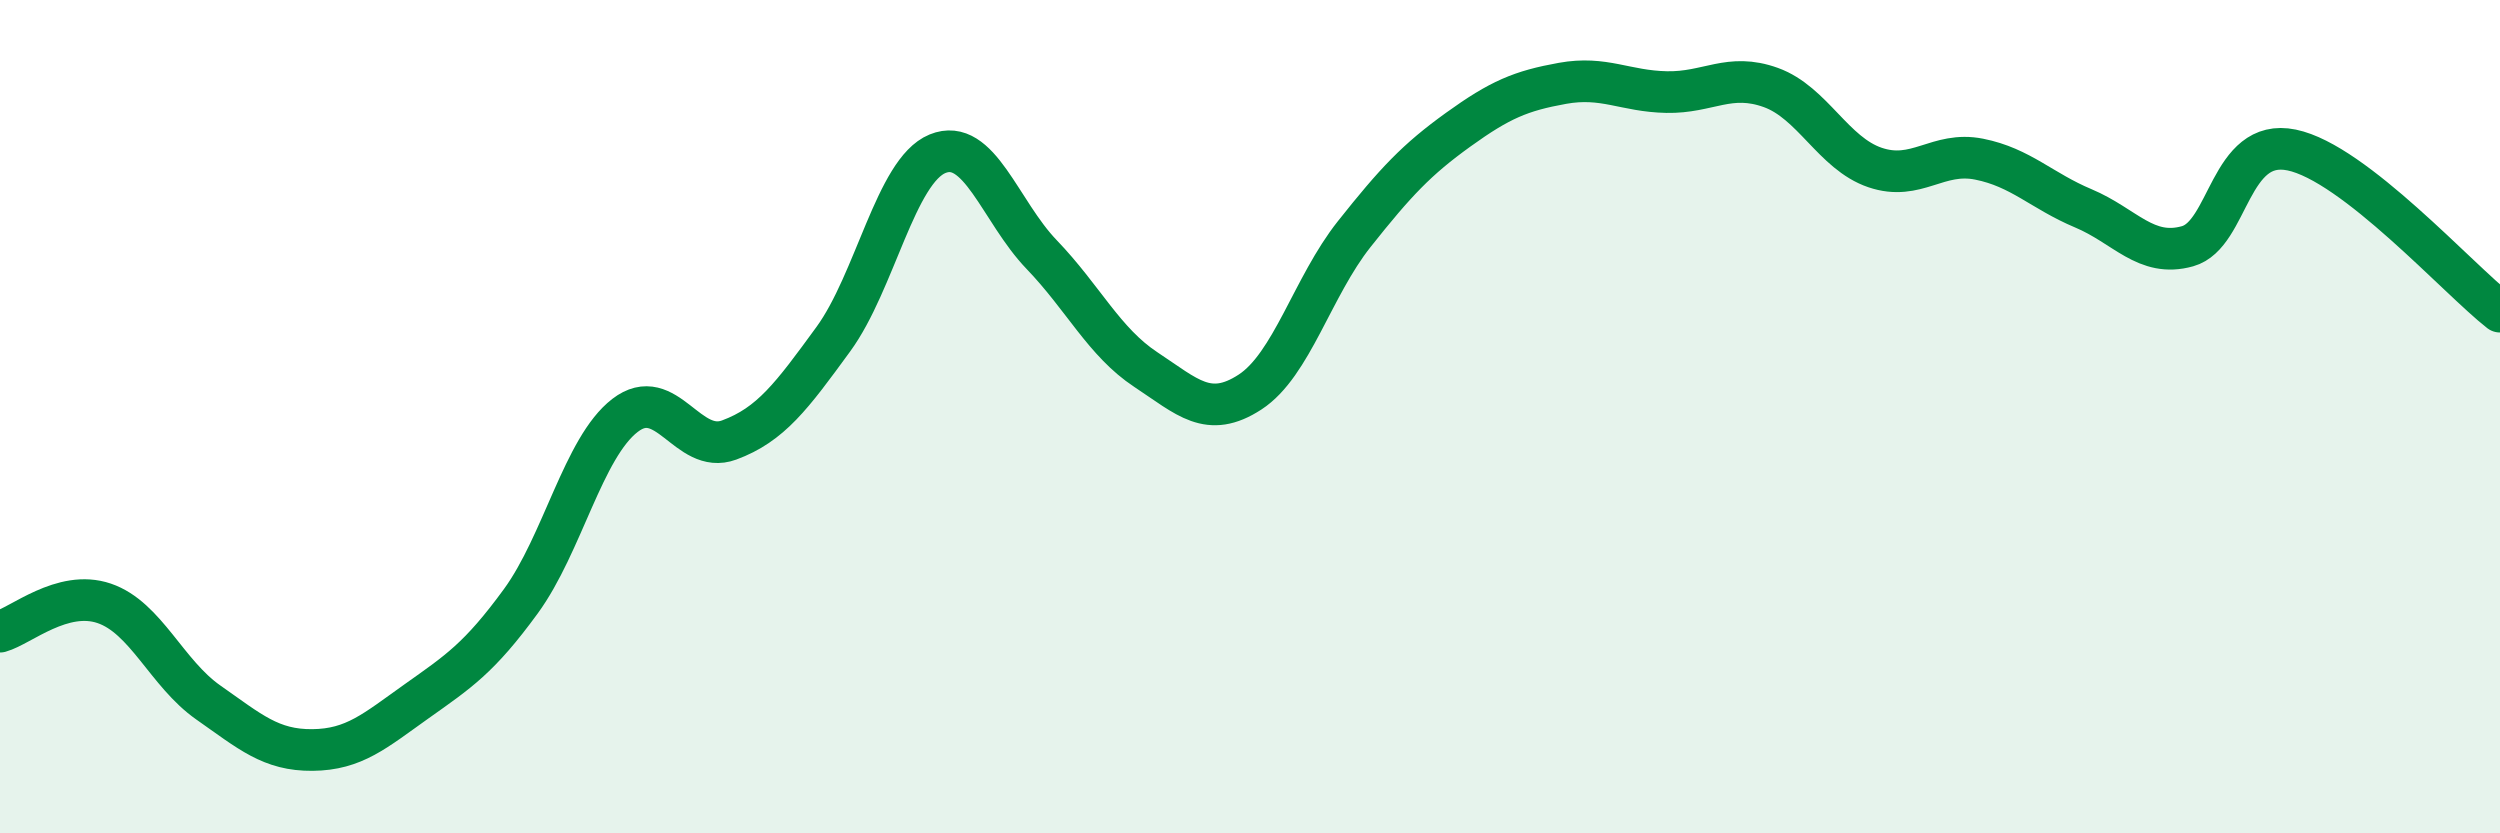 
    <svg width="60" height="20" viewBox="0 0 60 20" xmlns="http://www.w3.org/2000/svg">
      <path
        d="M 0,15.16 C 0.5,15.02 1.5,14.14 2.5,14.48 C 3.5,14.82 4,16.16 5,16.86 C 6,17.56 6.5,18.01 7.5,18 C 8.5,17.99 9,17.54 10,16.83 C 11,16.12 11.5,15.8 12.5,14.43 C 13.5,13.06 14,10.74 15,9.97 C 16,9.2 16.5,10.93 17.5,10.56 C 18.5,10.19 19,9.51 20,8.14 C 21,6.77 21.5,4.1 22.5,3.69 C 23.5,3.28 24,5.07 25,6.11 C 26,7.15 26.5,8.21 27.5,8.87 C 28.5,9.53 29,10.06 30,9.41 C 31,8.76 31.5,6.88 32.5,5.62 C 33.5,4.36 34,3.83 35,3.11 C 36,2.39 36.5,2.18 37.5,2 C 38.5,1.82 39,2.19 40,2.21 C 41,2.23 41.5,1.74 42.5,2.1 C 43.5,2.46 44,3.68 45,4.02 C 46,4.36 46.5,3.62 47.5,3.82 C 48.5,4.02 49,4.58 50,5 C 51,5.42 51.5,6.19 52.5,5.91 C 53.5,5.63 53.5,3.29 55,3.6 C 56.5,3.91 59,6.7 60,7.48L60 20L0 20Z"
        fill="#008740"
        opacity="0.1"
        stroke-linecap="round"
        stroke-linejoin="round"
      />
      <path
        d="M 0,15.16 C 0.5,15.02 1.5,14.14 2.5,14.48 C 3.5,14.82 4,16.16 5,16.86 C 6,17.56 6.5,18.01 7.5,18 C 8.5,17.99 9,17.54 10,16.83 C 11,16.12 11.5,15.8 12.5,14.43 C 13.5,13.06 14,10.74 15,9.97 C 16,9.2 16.5,10.93 17.5,10.56 C 18.5,10.19 19,9.51 20,8.14 C 21,6.77 21.5,4.1 22.5,3.69 C 23.5,3.28 24,5.07 25,6.11 C 26,7.15 26.5,8.21 27.5,8.87 C 28.5,9.53 29,10.06 30,9.41 C 31,8.76 31.5,6.88 32.5,5.62 C 33.5,4.36 34,3.83 35,3.11 C 36,2.39 36.5,2.18 37.5,2 C 38.5,1.82 39,2.19 40,2.21 C 41,2.23 41.5,1.74 42.5,2.1 C 43.5,2.46 44,3.68 45,4.02 C 46,4.36 46.5,3.62 47.5,3.82 C 48.5,4.02 49,4.58 50,5 C 51,5.42 51.5,6.19 52.5,5.91 C 53.5,5.63 53.5,3.29 55,3.6 C 56.5,3.91 59,6.7 60,7.48"
        stroke="#008740"
        stroke-width="1"
        fill="none"
        stroke-linecap="round"
        stroke-linejoin="round"
      />
    </svg>
  